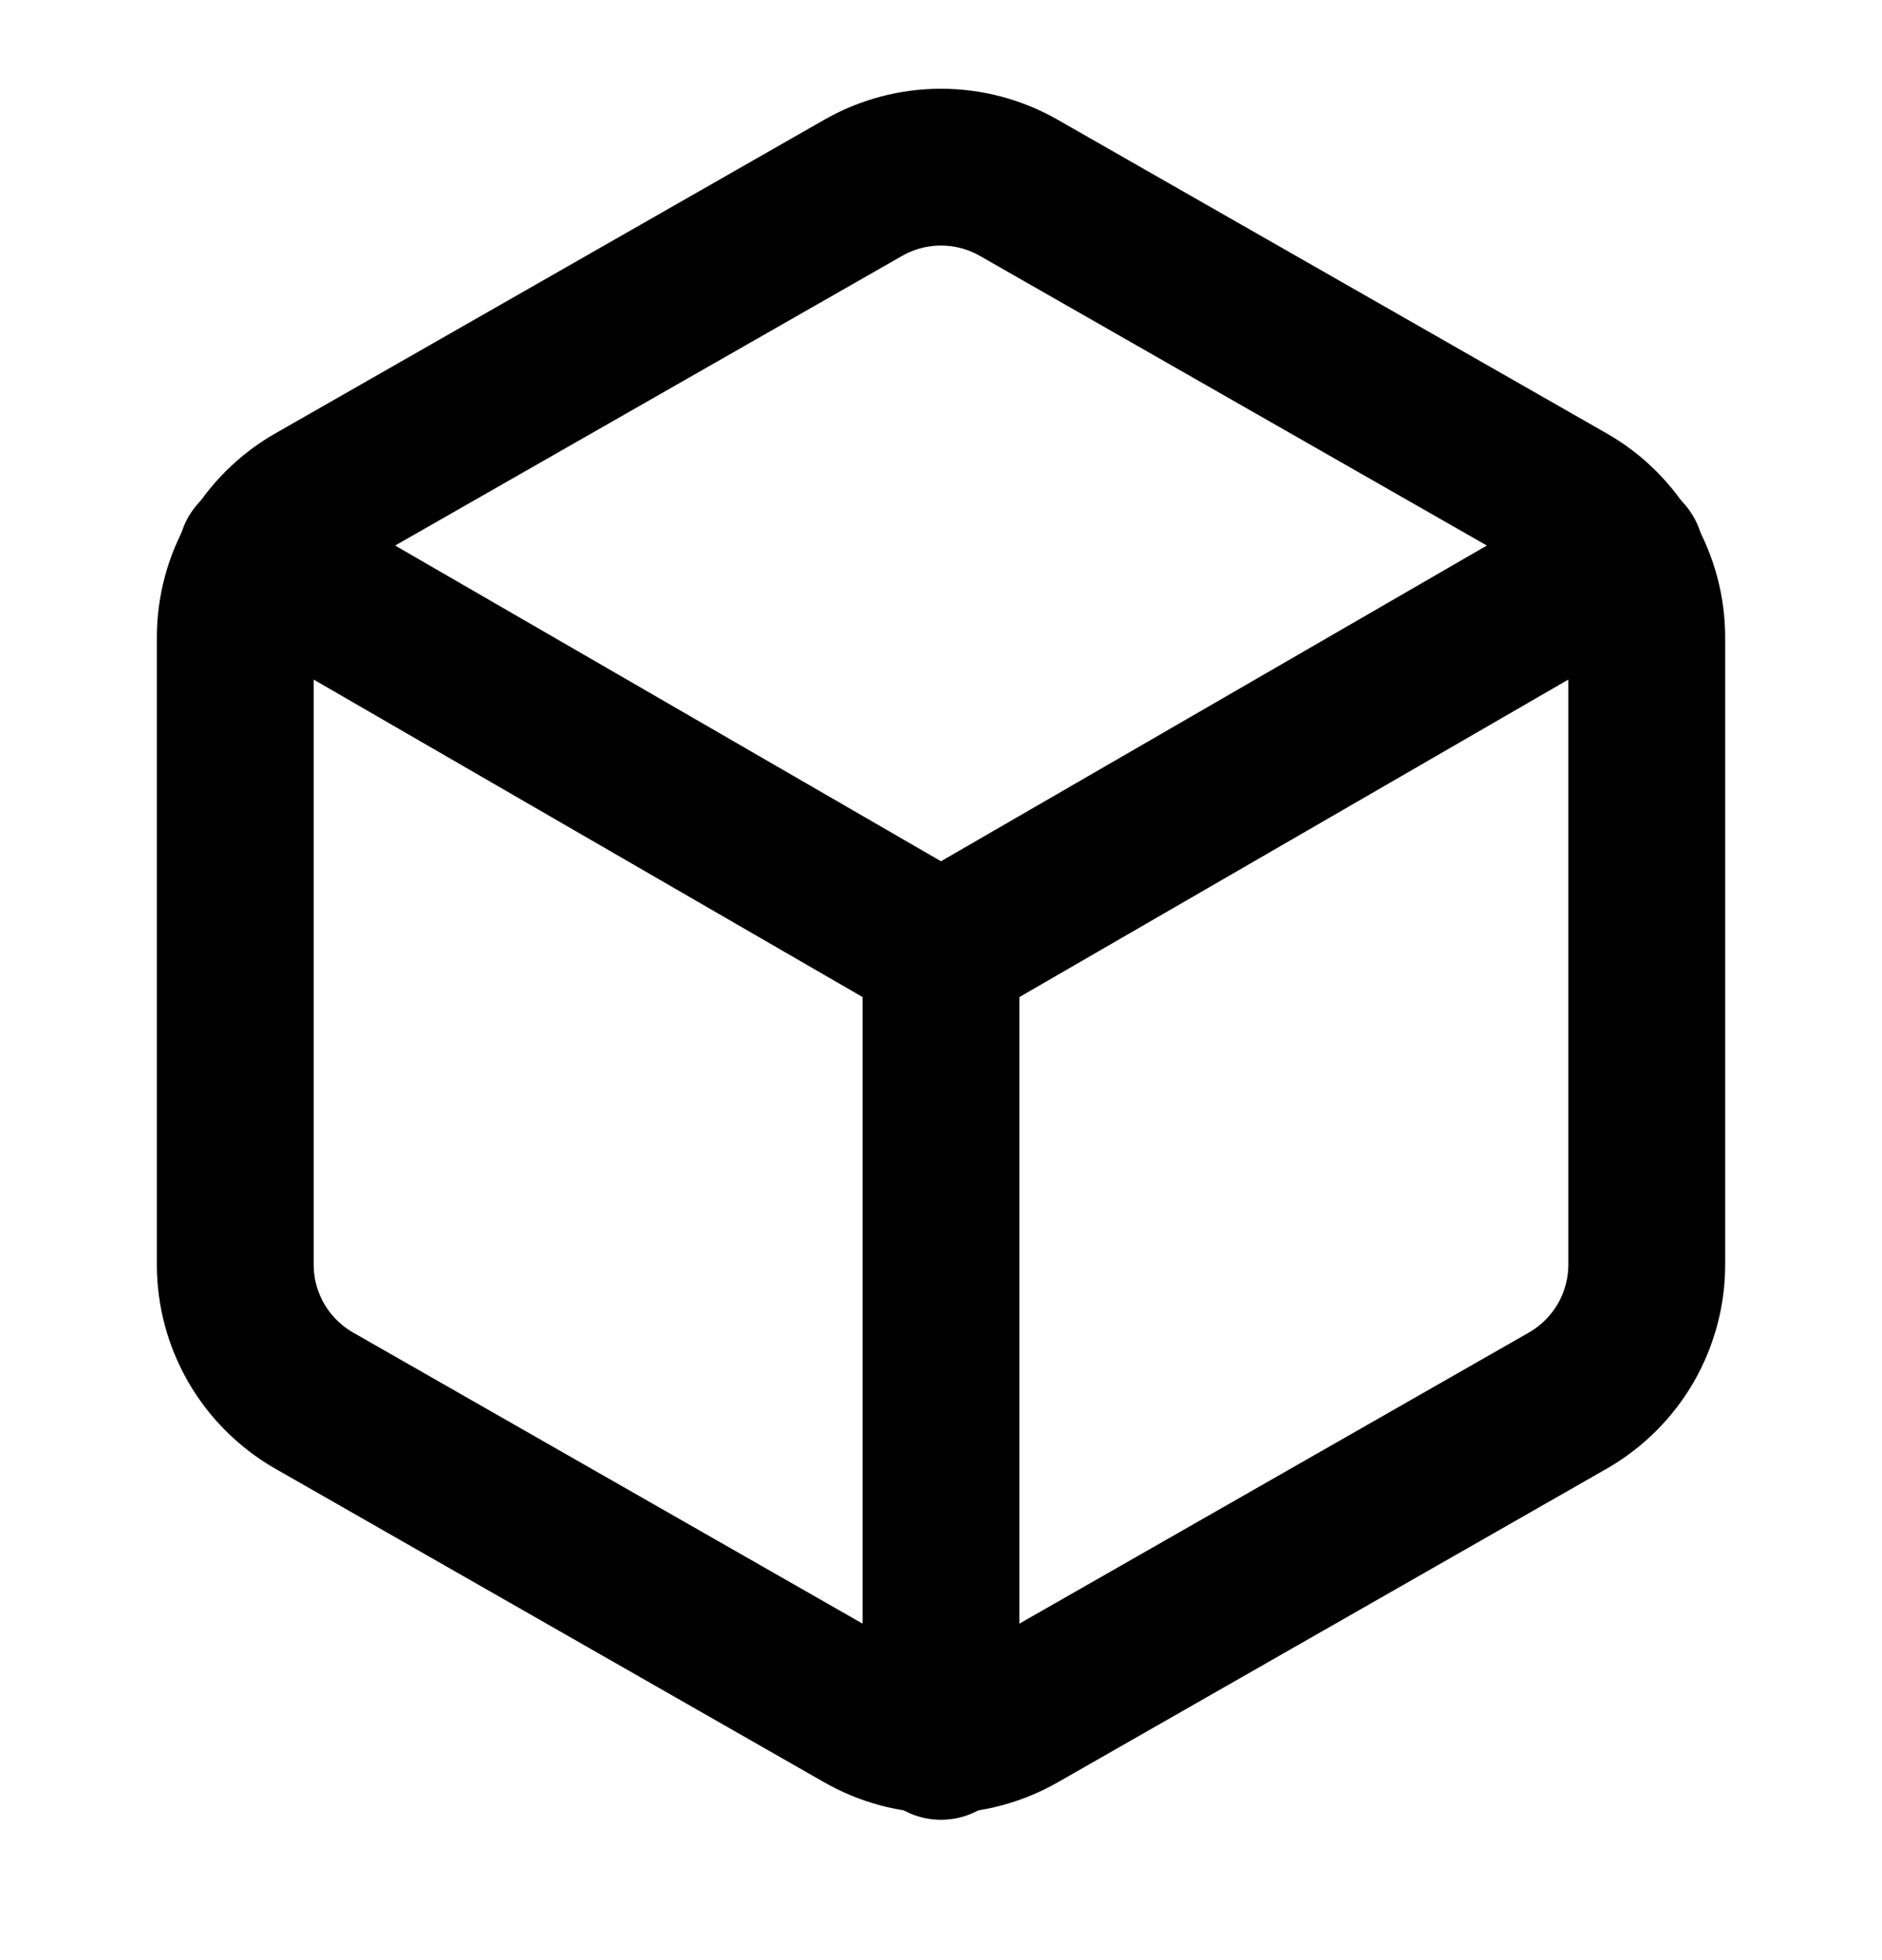 <svg width="24" height="25" viewBox="0 0 24 25" fill="none" xmlns="http://www.w3.org/2000/svg">
<path d="M21 16.13V8.13C21 7.779 20.907 7.435 20.732 7.131C20.556 6.827 20.304 6.575 20 6.4L13 2.4C12.696 2.224 12.351 2.132 12 2.132C11.649 2.132 11.304 2.224 11 2.4L4 6.4C3.696 6.575 3.444 6.827 3.268 7.131C3.093 7.435 3 7.779 3 8.13V16.13C3 16.48 3.093 16.825 3.268 17.129C3.444 17.432 3.696 17.684 4 17.86L11 21.86C11.304 22.035 11.649 22.128 12 22.128C12.351 22.128 12.696 22.035 13 21.86L20 17.86C20.304 17.684 20.556 17.432 20.732 17.129C20.907 16.825 21 16.48 21 16.13Z" stroke="black" stroke-width="2" stroke-linecap="round" stroke-linejoin="round"/>
<path d="M3.27 7.09L12 12.14L20.73 7.09" stroke="black" stroke-width="2" stroke-linecap="round" stroke-linejoin="round"/>
<path d="M12 22.21V12.13" stroke="black" stroke-width="2" stroke-linecap="round" stroke-linejoin="round"/>
</svg>

